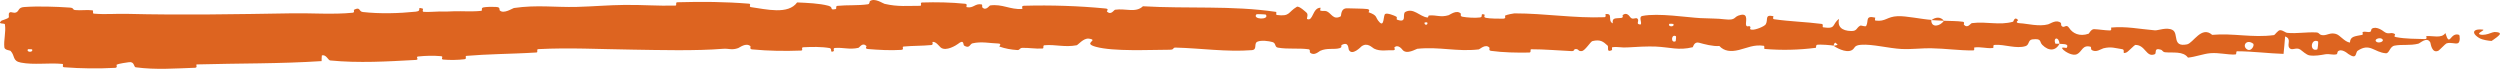 <?xml version="1.0" encoding="UTF-8"?> <svg xmlns="http://www.w3.org/2000/svg" viewBox="0 0 73.077 2.011" fill="none"><path d="M0.701 0.206C1.104 0.176 1.637 0.194 2.043 0.222C2.172 0.231 2.108 0.286 2.199 0.294C2.361 0.311 2.535 0.281 2.697 0.301C2.753 0.308 2.685 0.394 2.745 0.399C3.074 0.427 3.372 0.398 3.705 0.405C5.319 0.445 6.92 0.416 8.552 0.389C9.094 0.38 9.749 0.429 10.31 0.372C10.376 0.365 10.334 0.293 10.346 0.287C10.542 0.185 10.479 0.337 10.605 0.351C11.106 0.408 11.668 0.391 12.155 0.341C12.364 0.319 12.147 0.182 12.363 0.255C12.378 0.26 12.328 0.34 12.385 0.346C12.511 0.359 12.75 0.335 12.85 0.336C13.042 0.34 13.074 0.338 13.259 0.33C13.514 0.321 13.795 0.347 14.064 0.317C14.121 0.31 14.042 0.234 14.133 0.216C14.206 0.201 14.378 0.196 14.487 0.202C14.511 0.204 14.531 0.206 14.546 0.209C14.622 0.224 14.593 0.289 14.607 0.303C14.721 0.42 14.985 0.24 15.022 0.234C15.706 0.136 16.217 0.218 16.859 0.202C17.35 0.189 17.796 0.148 18.259 0.144C18.825 0.139 19.217 0.177 19.742 0.163C19.797 0.161 19.731 0.068 19.798 0.066C20.536 0.046 21.176 0.05 21.897 0.108C21.969 0.114 21.877 0.197 21.949 0.208C22.407 0.273 23.04 0.433 23.301 0.071C23.591 0.084 23.948 0.097 24.214 0.168C24.384 0.215 24.225 0.305 24.425 0.266C24.47 0.257 24.411 0.179 24.479 0.171C24.765 0.142 25.081 0.167 25.37 0.125C25.428 0.117 25.412 0.046 25.429 0.033C25.569 -0.07 25.804 0.1 25.856 0.112C26.248 0.204 26.537 0.168 26.888 0.17C26.971 0.171 26.873 0.076 26.953 0.073C27.366 0.059 27.799 0.068 28.212 0.11C28.304 0.12 28.219 0.201 28.263 0.21C28.457 0.248 28.501 0.095 28.688 0.128C28.726 0.135 28.704 0.204 28.711 0.212C28.819 0.332 28.915 0.163 28.943 0.159C29.298 0.109 29.526 0.286 29.874 0.262C29.916 0.259 29.822 0.171 29.939 0.168C30.725 0.146 31.542 0.173 32.313 0.248C32.433 0.259 32.347 0.324 32.354 0.333C32.477 0.46 32.557 0.29 32.597 0.284C32.906 0.24 33.198 0.384 33.409 0.183C34.7 0.26 36.015 0.156 37.303 0.348C37.319 0.35 37.289 0.434 37.321 0.438C37.717 0.488 37.642 0.357 37.906 0.2C37.973 0.161 38.172 0.355 38.19 0.369C38.255 0.422 38.186 0.546 38.208 0.556C38.387 0.637 38.361 0.224 38.601 0.226C38.609 0.227 38.577 0.302 38.597 0.31C38.659 0.334 38.722 0.305 38.783 0.331C38.923 0.393 38.972 0.594 39.188 0.479C39.215 0.464 39.176 0.23 39.391 0.243C39.477 0.249 39.858 0.248 39.965 0.264C40.071 0.28 39.997 0.355 40.005 0.358C40.291 0.461 40.182 0.501 40.325 0.65C40.467 0.798 40.431 0.447 40.49 0.409C40.549 0.37 40.759 0.455 40.81 0.484C40.862 0.513 40.797 0.56 40.843 0.577C41.146 0.685 40.978 0.404 41.079 0.349C41.317 0.22 41.499 0.482 41.715 0.51C41.774 0.517 41.726 0.457 41.779 0.452C41.986 0.433 42.109 0.516 42.345 0.444C42.384 0.432 42.576 0.278 42.698 0.394C42.715 0.411 42.665 0.475 42.753 0.49C42.884 0.514 43.121 0.53 43.263 0.51C43.368 0.495 43.249 0.387 43.38 0.422C43.439 0.437 43.329 0.499 43.439 0.522C43.548 0.546 43.828 0.547 43.935 0.546C44.041 0.545 43.983 0.463 43.992 0.458C44.045 0.427 44.249 0.39 44.266 0.391C45.174 0.391 46.008 0.537 46.895 0.503C46.964 0.501 46.919 0.415 46.93 0.413C47.168 0.38 46.978 0.605 47.142 0.683C47.121 0.51 47.218 0.542 47.385 0.525C47.466 0.517 47.423 0.449 47.43 0.443C47.551 0.342 47.632 0.475 47.653 0.502C47.731 0.602 47.818 0.486 47.871 0.553C47.924 0.619 47.799 0.715 47.959 0.716C48.004 0.655 47.888 0.491 48.009 0.466C48.468 0.373 49.332 0.511 49.699 0.529C50.066 0.547 50.184 0.537 50.398 0.563C50.782 0.608 50.642 0.486 50.886 0.435C51.13 0.383 51.008 0.677 51.042 0.741C51.075 0.805 51.114 0.74 51.156 0.776C51.198 0.811 51.105 0.853 51.205 0.868C51.305 0.882 51.58 0.773 51.616 0.707C51.693 0.567 51.572 0.418 51.835 0.473C51.85 0.476 51.8 0.554 51.858 0.562C52.319 0.629 52.788 0.639 53.249 0.699C53.313 0.707 53.255 0.793 53.292 0.798C53.679 0.859 53.542 0.711 53.756 0.552C53.706 0.767 53.821 0.901 54.113 0.907C54.288 0.91 54.259 0.815 54.373 0.751C54.407 0.731 54.529 0.798 54.552 0.754C54.628 0.61 54.515 0.446 54.812 0.515C54.825 0.518 54.782 0.597 54.827 0.602C55.119 0.638 55.153 0.487 55.469 0.473C55.724 0.463 56.17 0.562 56.453 0.581C56.444 0.824 56.712 0.772 56.823 0.607C57.006 0.616 57.203 0.61 57.378 0.636C57.438 0.645 57.397 0.714 57.405 0.722C57.519 0.843 57.6 0.681 57.64 0.676C58.078 0.62 58.432 0.749 58.844 0.635C58.859 0.631 58.885 0.463 58.992 0.588C58.999 0.596 58.863 0.671 59.055 0.68C59.248 0.689 59.603 0.785 59.87 0.711C59.937 0.693 60.107 0.559 60.239 0.668C60.257 0.683 60.237 0.731 60.262 0.759C60.344 0.846 60.392 0.676 60.487 0.822C60.582 0.969 60.783 1.08 61.053 0.985C61.062 0.982 61.128 0.848 61.212 0.852C61.347 0.857 61.536 0.889 61.674 0.89C61.741 0.891 61.7 0.806 61.711 0.805C62.163 0.765 62.509 0.846 62.992 0.887C63.082 0.894 63.339 0.784 63.506 0.877C63.693 0.98 63.483 1.387 63.928 1.297C64.111 1.261 64.35 0.743 64.664 1.019C65.274 0.963 65.84 1.111 66.469 1.026C66.497 1.023 66.587 0.879 66.651 0.882C66.746 0.887 66.797 0.956 66.864 0.961C67.137 0.987 67.418 0.933 67.705 0.948C67.813 0.953 67.774 1.023 67.902 1.029C68.028 1.035 68.114 0.944 68.281 0.992C68.407 1.028 68.525 1.22 68.69 1.245C68.701 1.058 68.828 1.065 69.047 1.019C69.089 1.01 69.045 0.945 69.065 0.937C69.146 0.905 69.218 0.96 69.293 0.925C69.311 0.917 69.313 0.853 69.328 0.842C69.455 0.751 69.652 0.898 69.685 0.924C69.813 1.021 69.871 0.939 69.97 0.978C70.082 1.018 69.913 1.061 70.044 1.086C70.315 1.139 70.64 1.134 70.877 1.142C70.971 1.144 70.909 1.058 70.922 1.056C71.108 1.038 71.37 1.134 71.48 0.966C71.615 1.408 71.614 0.926 71.881 1.019C71.902 1.027 71.924 1.235 71.844 1.264C71.763 1.293 71.636 1.225 71.51 1.27C71.481 1.281 71.301 1.472 71.275 1.483C71.078 1.572 71.051 1.261 71.041 1.244C70.943 1.058 70.744 1.264 70.689 1.277C70.444 1.339 70.222 1.291 69.993 1.334C69.851 1.362 69.844 1.565 69.74 1.557C69.396 1.53 69.274 1.244 68.918 1.483C68.841 1.534 68.911 1.758 68.643 1.578C68.628 1.567 68.448 1.404 68.338 1.503C68.324 1.515 68.323 1.58 68.305 1.585C68.184 1.618 68.104 1.565 67.969 1.587C67.834 1.61 67.668 1.643 67.509 1.619C67.413 1.604 67.29 1.481 67.243 1.451C67.119 1.363 66.992 1.5 66.917 1.396C66.843 1.291 66.995 1.137 66.796 1.066C66.785 1.234 66.765 1.407 66.75 1.575C66.315 1.562 65.839 1.499 65.396 1.499C65.342 1.499 65.396 1.59 65.337 1.593C65.091 1.603 64.874 1.534 64.609 1.555C64.405 1.572 64.176 1.664 63.956 1.684C63.816 1.489 63.518 1.55 63.291 1.528C63.212 1.521 63.218 1.469 63.162 1.452C62.949 1.386 63.046 1.558 62.987 1.584C62.732 1.693 62.717 1.308 62.414 1.313C62.398 1.313 62.198 1.515 62.17 1.527C61.995 1.607 62.143 1.455 62.034 1.438C61.83 1.407 61.709 1.356 61.484 1.412C61.418 1.429 61.26 1.554 61.134 1.453C61.117 1.44 61.128 1.372 61.114 1.368C60.87 1.298 60.86 1.511 60.717 1.581C60.575 1.651 60.357 1.5 60.313 1.457C60.197 1.345 60.403 1.411 60.41 1.401C60.487 1.274 60.326 1.293 60.202 1.281C60.188 1.071 60.015 1.081 60.075 1.268C60.081 1.289 60.178 1.271 60.202 1.281C60.093 1.484 59.893 1.507 59.698 1.312C59.605 1.221 59.696 1.118 59.408 1.151C59.276 1.167 59.325 1.311 59.208 1.348C58.942 1.434 58.596 1.294 58.317 1.311C58.216 1.317 58.313 1.397 58.244 1.404C58.06 1.422 57.898 1.361 57.711 1.388C57.694 1.391 57.734 1.474 57.676 1.474C57.253 1.477 56.883 1.418 56.433 1.41C56.216 1.406 55.824 1.446 55.595 1.433C55.2 1.412 54.736 1.285 54.401 1.309C54.184 1.325 54.23 1.408 54.136 1.463C53.955 1.569 53.638 1.369 53.595 1.338C53.594 1.337 53.782 1.321 53.682 1.277C53.625 1.188 53.597 1.338 53.595 1.338C53.567 1.319 53.19 1.294 53.114 1.309C53.073 1.317 53.095 1.396 53.074 1.398C52.58 1.461 52.082 1.474 51.575 1.43C51.566 1.429 51.581 1.341 51.56 1.339C51.266 1.296 51.076 1.4 50.831 1.46C50.584 1.52 50.399 1.496 50.258 1.344C50.076 1.361 49.816 1.291 49.666 1.249C49.517 1.207 49.493 1.376 49.48 1.38C49.065 1.482 48.827 1.381 48.396 1.361C48.189 1.351 47.79 1.37 47.569 1.386C47.395 1.399 47.29 1.358 47.129 1.381C47.108 1.384 47.128 1.46 47.122 1.463C46.942 1.551 47.03 1.367 46.993 1.334C46.861 1.212 46.779 1.147 46.548 1.201C46.494 1.213 46.337 1.478 46.24 1.492C46.114 1.51 46.162 1.415 46.03 1.437C46.019 1.439 46.02 1.498 45.939 1.494C45.561 1.478 45.154 1.439 44.762 1.44C44.709 1.44 44.776 1.535 44.699 1.536C44.337 1.543 43.939 1.535 43.586 1.487C43.499 1.475 43.555 1.411 43.536 1.391C43.421 1.272 43.255 1.441 43.228 1.444C42.581 1.519 42.088 1.359 41.428 1.426C41.393 1.43 41.115 1.61 40.993 1.452C40.985 1.442 40.865 1.28 40.756 1.389C40.749 1.395 40.825 1.479 40.692 1.469C40.559 1.459 40.345 1.513 40.163 1.42C40.106 1.391 39.971 1.229 39.798 1.355C39.786 1.364 39.518 1.651 39.425 1.45C39.41 1.417 39.428 1.207 39.222 1.313C39.183 1.333 39.253 1.381 39.15 1.41C38.992 1.453 38.783 1.395 38.588 1.487C38.554 1.504 38.409 1.646 38.294 1.536C38.276 1.519 38.311 1.449 38.25 1.44C37.958 1.4 37.652 1.444 37.356 1.393C37.251 1.375 37.306 1.262 37.197 1.23C37.088 1.199 36.869 1.168 36.754 1.219C36.64 1.27 36.763 1.453 36.592 1.466C35.854 1.523 35.109 1.411 34.368 1.391C34.258 1.388 34.349 1.454 34.187 1.454C33.597 1.455 32.552 1.51 32.036 1.369C31.621 1.257 32.144 1.175 31.827 1.129C31.674 1.107 31.509 1.317 31.472 1.323C31.114 1.389 30.864 1.295 30.533 1.322C30.465 1.328 30.531 1.414 30.473 1.418C30.276 1.432 30.07 1.393 29.883 1.399C29.799 1.402 29.814 1.468 29.737 1.463C29.553 1.451 29.391 1.423 29.213 1.361C29.197 1.356 29.306 1.275 29.171 1.271C28.951 1.266 28.687 1.205 28.425 1.267C28.348 1.286 28.345 1.435 28.181 1.332C28.147 1.31 28.191 1.131 28 1.285C27.968 1.311 27.649 1.52 27.494 1.385C27.453 1.349 27.348 1.203 27.258 1.226C27.246 1.229 27.295 1.31 27.22 1.317C26.956 1.343 26.685 1.335 26.416 1.36C26.342 1.367 26.452 1.45 26.342 1.458C26.037 1.479 25.662 1.458 25.371 1.433C25.264 1.423 25.338 1.354 25.33 1.347C25.204 1.225 25.131 1.39 25.089 1.399C24.832 1.457 24.638 1.381 24.405 1.402C24.341 1.407 24.386 1.486 24.374 1.493C24.239 1.561 24.339 1.42 24.251 1.405C24.003 1.362 23.73 1.37 23.485 1.381C23.395 1.385 23.497 1.475 23.416 1.478C22.931 1.496 22.477 1.49 21.986 1.444C21.897 1.435 21.953 1.364 21.934 1.348C21.804 1.238 21.619 1.392 21.577 1.406C21.384 1.474 21.309 1.413 21.14 1.426C20.348 1.491 19.27 1.463 18.509 1.451C17.474 1.437 16.661 1.389 15.735 1.436C15.669 1.439 15.739 1.53 15.682 1.534C15.274 1.56 14.897 1.569 14.551 1.582C14.24 1.594 13.935 1.607 13.634 1.633C13.579 1.637 13.663 1.722 13.574 1.732C13.394 1.754 13.145 1.76 12.956 1.741C12.864 1.731 12.984 1.65 12.891 1.642C12.672 1.623 12.454 1.627 12.223 1.651C12.127 1.662 12.276 1.745 12.151 1.752C11.327 1.797 10.487 1.849 9.651 1.767C9.591 1.761 9.531 1.58 9.408 1.621C9.4 1.672 9.403 1.731 9.401 1.786C8.18 1.866 6.988 1.849 5.756 1.883C5.704 1.884 5.797 1.978 5.697 1.981C5.123 2 4.561 2.046 3.966 1.967C3.907 1.96 3.935 1.788 3.762 1.819C3.73 1.825 3.469 1.855 3.407 1.894C3.398 1.9 3.447 1.978 3.365 1.983C2.874 2.009 2.368 2.004 1.875 1.966C1.794 1.96 1.878 1.873 1.82 1.868C1.421 1.831 0.989 1.903 0.611 1.83C0.355 1.781 0.446 1.633 0.31 1.489C0.292 1.469 0.135 1.467 0.127 1.383C0.104 1.172 0.178 0.94 0.144 0.715C0.147 0.665 -0.101 0.723 0.047 0.602C0.057 0.594 0.212 0.554 0.252 0.514C0.276 0.486 0.231 0.401 0.281 0.366C0.335 0.33 0.391 0.401 0.48 0.359C0.563 0.316 0.531 0.22 0.701 0.206ZM48.99 1.06C48.852 0.977 48.827 1.276 48.979 1.206C48.987 1.202 48.998 1.064 48.99 1.06ZM65.859 1.274C65.672 1.138 65.538 1.33 65.67 1.434C65.803 1.538 65.915 1.315 65.859 1.274ZM67.759 1.211C67.543 1.103 67.501 1.527 67.736 1.445C67.749 1.441 67.771 1.218 67.759 1.211ZM0.937 1.442C0.934 1.438 0.819 1.436 0.817 1.439C0.757 1.535 0.987 1.54 0.937 1.442ZM69.634 1.141C69.571 1.082 69.381 1.145 69.461 1.218C69.526 1.277 69.712 1.214 69.634 1.141ZM41.719 0.656C41.717 0.651 41.636 0.646 41.638 0.672C41.642 0.753 41.755 0.731 41.719 0.656ZM72.829 1.197C72.732 1.192 72.573 1.163 72.501 1.128C72.431 1.092 72.372 1.046 72.341 1.004C72.28 0.918 72.336 0.841 72.572 0.865C72.667 0.875 72.38 0.973 72.489 1.007C72.576 1.038 72.723 1 72.8 0.968C72.842 0.953 72.881 0.939 72.915 0.936C72.954 0.934 73.073 0.945 73.065 0.974C73.14 0.997 72.83 1.199 72.828 1.198C72.828 1.198 72.828 1.198 72.829 1.197ZM48.914 0.7C48.912 0.696 48.799 0.691 48.797 0.695C48.735 0.789 48.961 0.799 48.914 0.7ZM37.002 0.427C36.996 0.419 36.737 0.409 36.728 0.417C36.591 0.571 37.116 0.591 37.002 0.427ZM56.458 0.588C56.581 0.494 56.727 0.485 56.822 0.607C56.702 0.598 56.58 0.596 56.458 0.588Z" fill="#DD6420"></path></svg> 